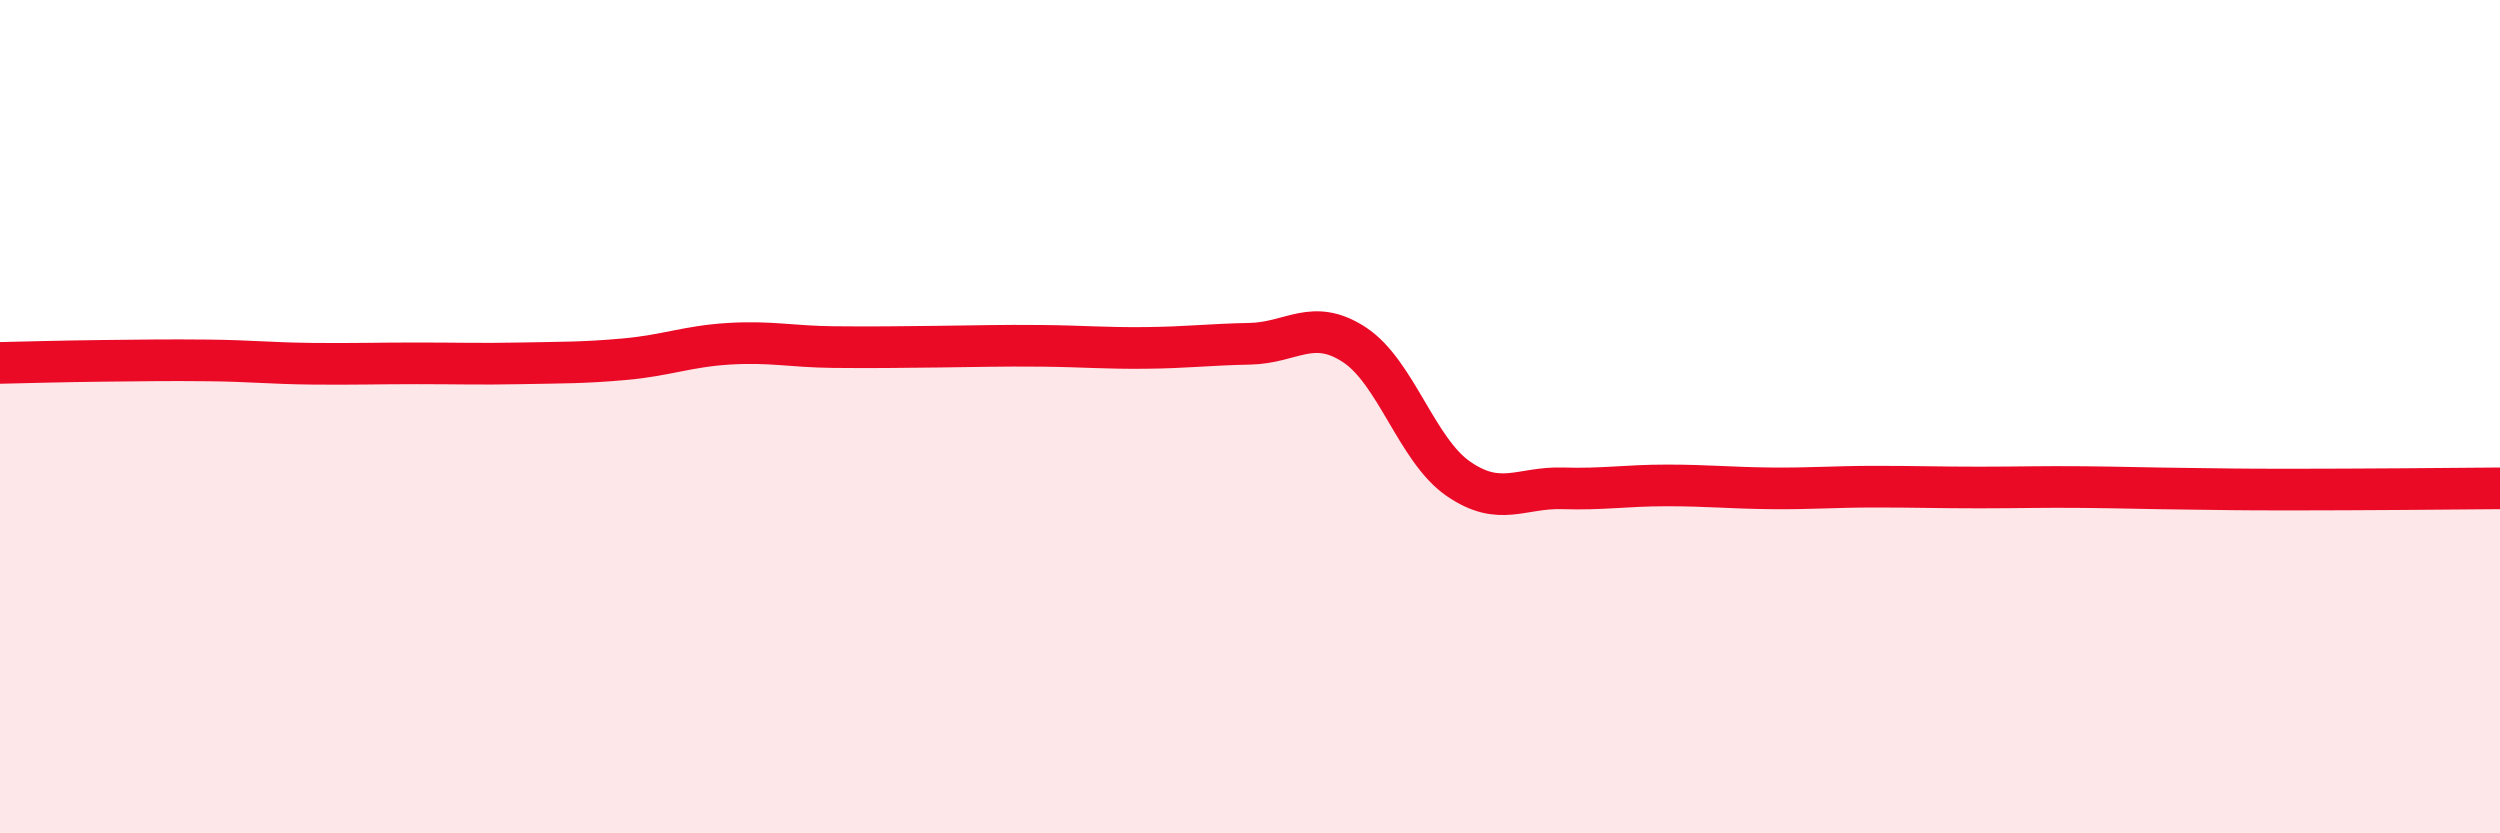 
    <svg width="60" height="20" viewBox="0 0 60 20" xmlns="http://www.w3.org/2000/svg">
      <path
        d="M 0,8.71 C 0.5,8.7 1.5,8.67 2.5,8.66 C 3.5,8.65 4,8.64 5,8.65 C 6,8.66 6.5,8.72 7.5,8.73 C 8.5,8.74 9,8.72 10,8.72 C 11,8.72 11.5,8.74 12.5,8.72 C 13.5,8.7 14,8.71 15,8.62 C 16,8.53 16.5,8.31 17.5,8.25 C 18.5,8.19 19,8.32 20,8.33 C 21,8.34 21.5,8.33 22.5,8.32 C 23.5,8.31 24,8.29 25,8.3 C 26,8.31 26.5,8.36 27.5,8.35 C 28.5,8.34 29,8.27 30,8.25 C 31,8.23 31.5,7.62 32.5,8.27 C 33.5,8.92 34,10.8 35,11.49 C 36,12.18 36.5,11.69 37.5,11.72 C 38.5,11.75 39,11.65 40,11.65 C 41,11.65 41.5,11.71 42.5,11.72 C 43.5,11.73 44,11.68 45,11.68 C 46,11.68 46.5,11.7 47.5,11.7 C 48.5,11.7 49,11.68 50,11.69 C 51,11.7 51.5,11.72 52.5,11.73 C 53.5,11.74 53.5,11.75 55,11.75 C 56.5,11.75 59,11.73 60,11.72L60 20L0 20Z"
        fill="#EB0A25"
        opacity="0.1"
        stroke-linecap="round"
        stroke-linejoin="round"
      />
      <path
        d="M 0,8.71 C 0.5,8.7 1.5,8.67 2.5,8.66 C 3.5,8.65 4,8.64 5,8.65 C 6,8.66 6.5,8.72 7.5,8.73 C 8.5,8.74 9,8.72 10,8.72 C 11,8.72 11.5,8.74 12.5,8.72 C 13.5,8.7 14,8.71 15,8.62 C 16,8.53 16.5,8.31 17.5,8.25 C 18.5,8.19 19,8.32 20,8.33 C 21,8.34 21.5,8.33 22.5,8.32 C 23.5,8.31 24,8.29 25,8.3 C 26,8.31 26.5,8.36 27.5,8.35 C 28.5,8.34 29,8.27 30,8.25 C 31,8.23 31.5,7.62 32.5,8.27 C 33.5,8.92 34,10.8 35,11.49 C 36,12.18 36.5,11.69 37.5,11.72 C 38.5,11.75 39,11.65 40,11.65 C 41,11.65 41.5,11.71 42.5,11.72 C 43.5,11.73 44,11.68 45,11.68 C 46,11.68 46.5,11.7 47.5,11.7 C 48.5,11.7 49,11.68 50,11.69 C 51,11.7 51.5,11.72 52.5,11.73 C 53.5,11.74 53.5,11.75 55,11.75 C 56.5,11.75 59,11.73 60,11.72"
        stroke="#EB0A25"
        stroke-width="1"
        fill="none"
        stroke-linecap="round"
        stroke-linejoin="round"
      />
    </svg>
  